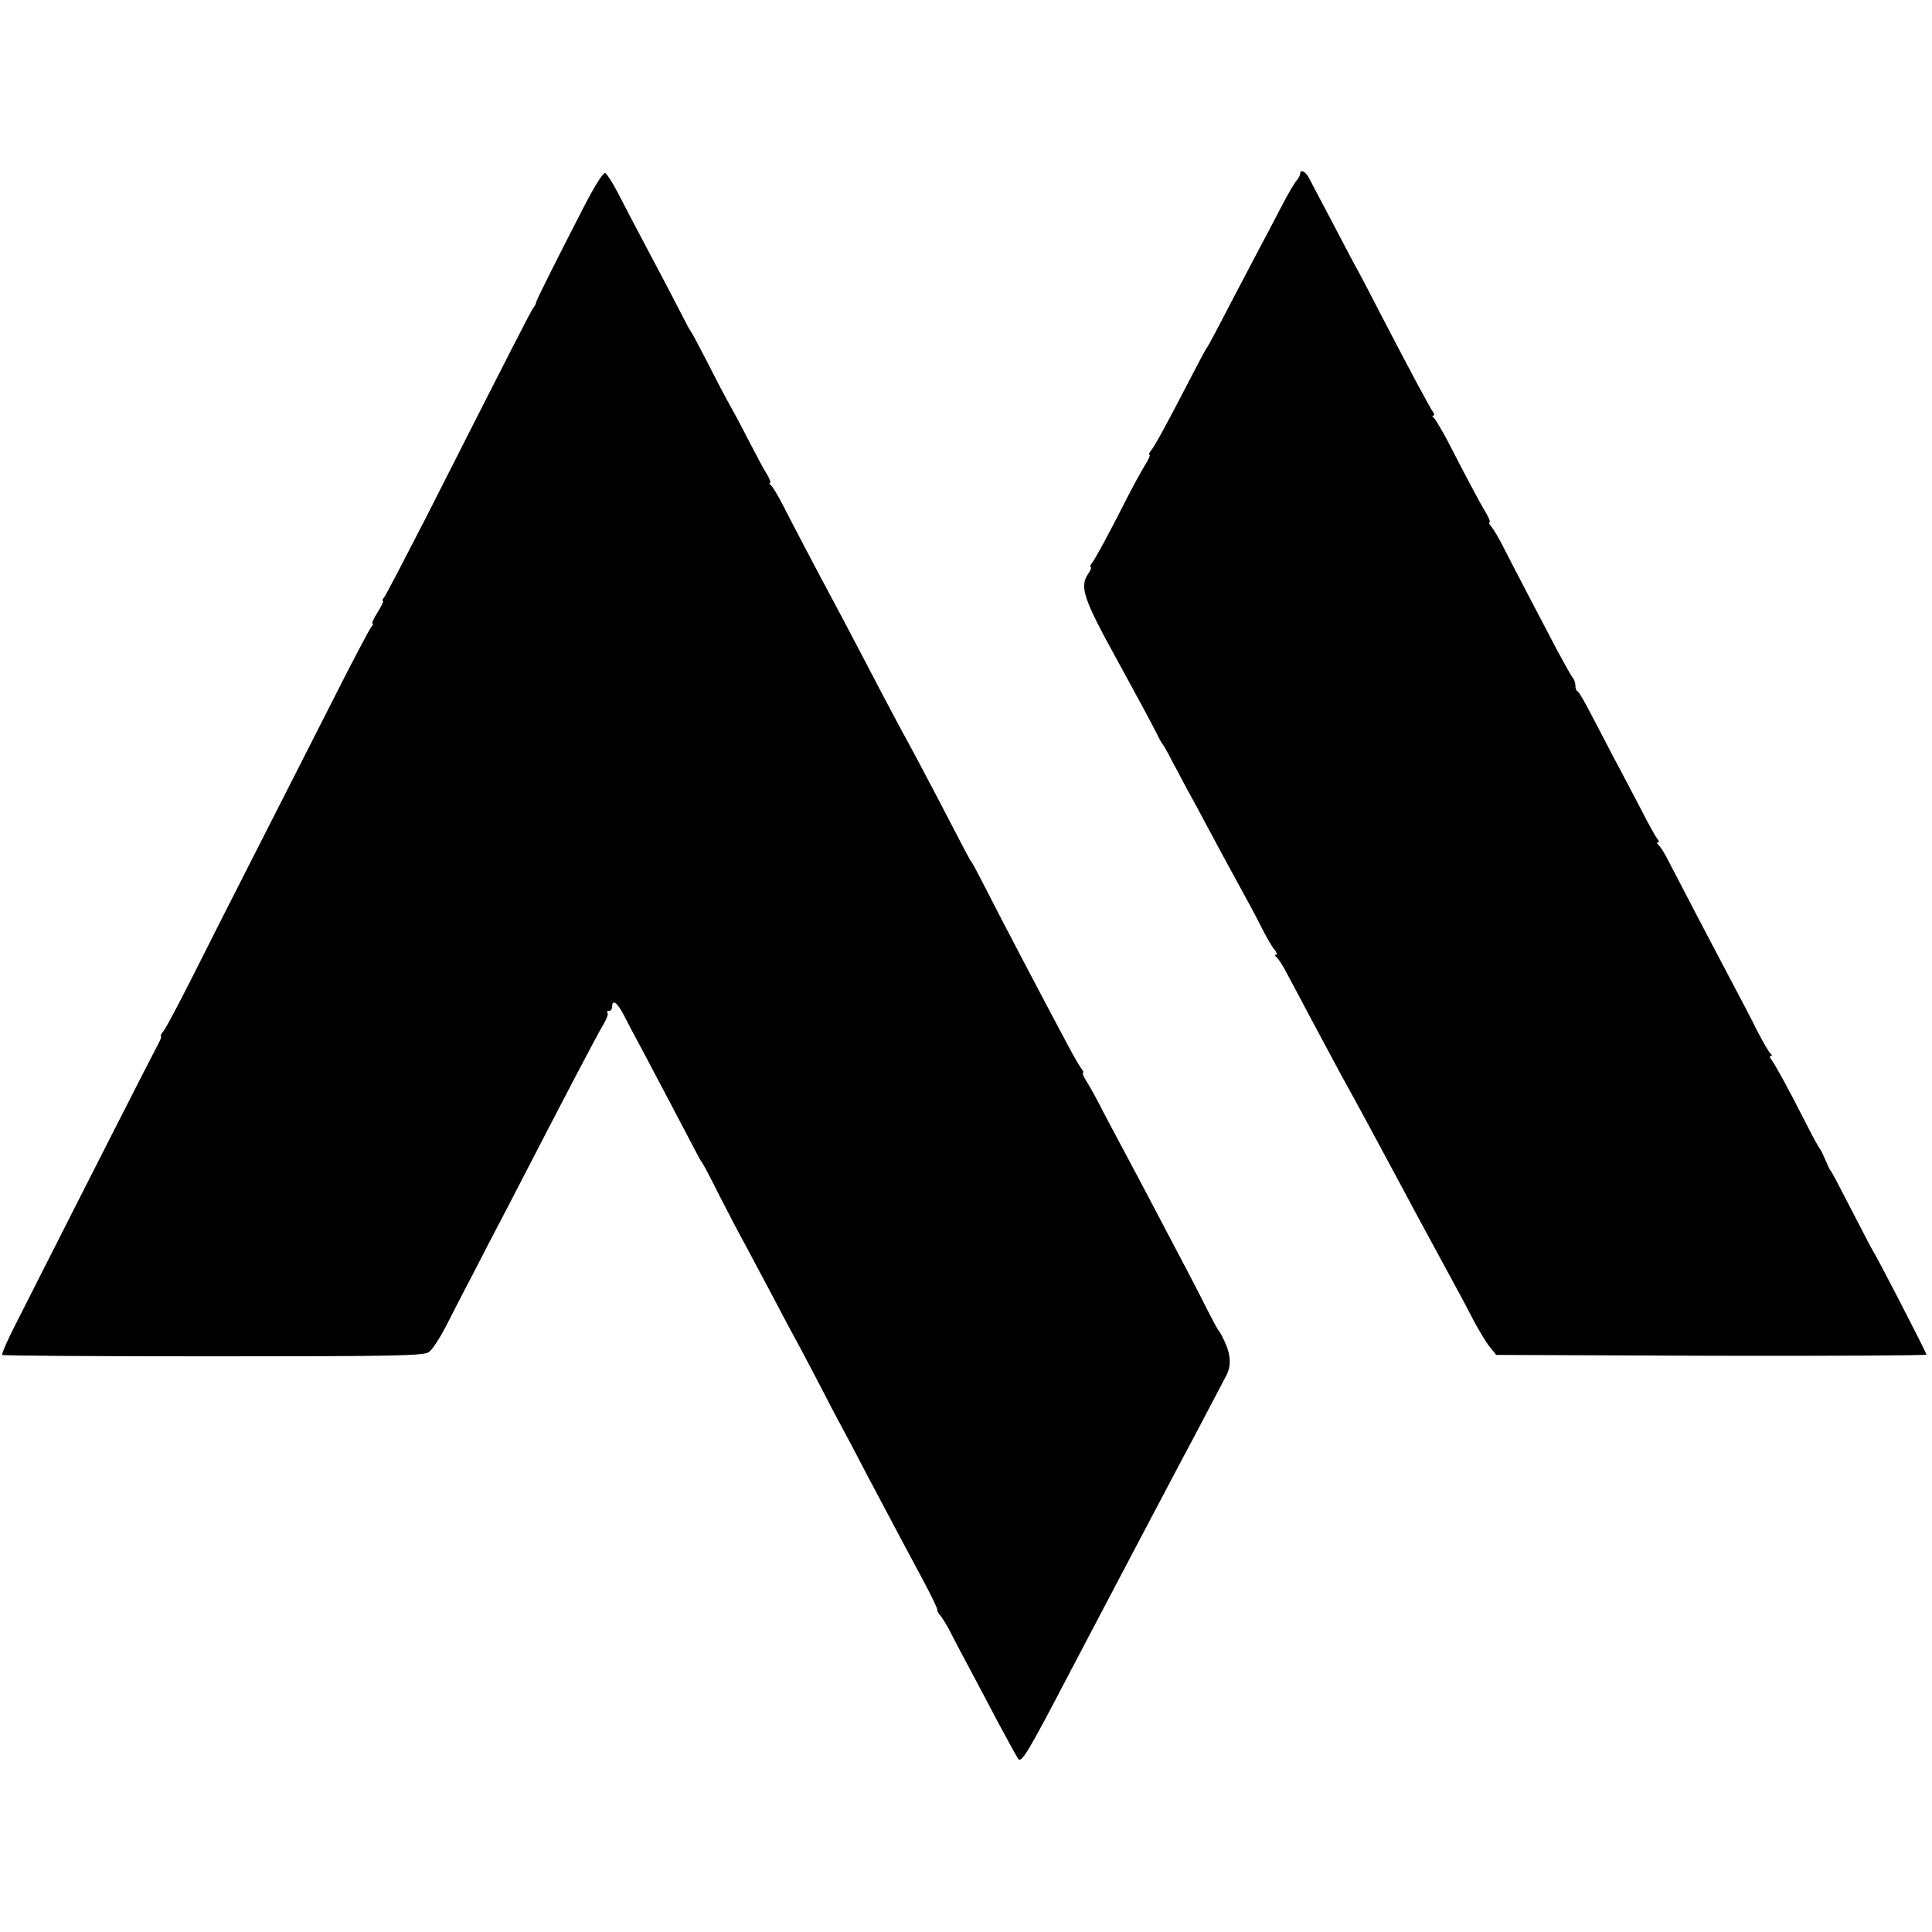 <?xml version="1.0" standalone="no"?>
<!DOCTYPE svg PUBLIC "-//W3C//DTD SVG 20010904//EN"
 "http://www.w3.org/TR/2001/REC-SVG-20010904/DTD/svg10.dtd">
<svg version="1.0" xmlns="http://www.w3.org/2000/svg"
 width="688pt" height="688pt" viewBox="0 0 688 688"
 preserveAspectRatio="xMidYMid meet">
<g transform="translate(0,688) scale(0.1,-0.1)"
fill="#000000" stroke="none">
<path d="M2081 6147 c-104 -202 -171 -336 -172 -344 0 -5 -5 -13 -9 -18 -8
-10 -57 -105 -384 -750 -76 -148 -142 -275 -148 -282 -6 -7 -8 -13 -4 -13 3 0
-5 -18 -19 -40 -14 -22 -22 -40 -19 -40 4 0 2 -6 -4 -13 -6 -7 -67 -122 -135
-257 -68 -135 -191 -375 -272 -535 -81 -159 -186 -366 -233 -460 -47 -93 -92
-178 -100 -187 -8 -10 -12 -18 -9 -18 4 0 -4 -19 -17 -42 -19 -36 -177 -345
-496 -975 -32 -62 -55 -115 -52 -118 3 -3 341 -5 751 -5 651 0 749 2 768 15
12 8 38 48 59 88 20 39 62 122 94 182 31 61 92 178 135 260 207 401 314 605
336 641 10 17 16 34 12 37 -3 4 -1 7 5 7 7 0 12 7 12 15 0 28 18 15 40 -27 12
-24 41 -79 65 -123 62 -117 160 -303 187 -355 13 -25 25 -47 28 -50 3 -3 22
-39 43 -80 20 -41 59 -115 85 -165 27 -49 78 -146 115 -215 36 -69 86 -163
112 -210 25 -47 59 -112 76 -145 17 -33 45 -87 63 -120 18 -33 61 -114 95
-180 102 -193 140 -264 198 -372 30 -56 53 -104 51 -107 -2 -2 4 -12 13 -22 8
-11 27 -41 40 -69 14 -27 44 -84 66 -125 22 -41 66 -124 98 -185 32 -60 64
-118 70 -127 12 -19 32 14 185 307 118 225 260 494 395 750 27 50 71 133 98
185 27 52 56 106 63 120 19 34 17 75 -3 118 -9 21 -19 39 -22 42 -4 3 -23 39
-44 80 -20 41 -59 116 -85 165 -26 50 -81 153 -121 230 -41 77 -86 163 -101
190 -15 28 -42 79 -61 115 -18 36 -43 82 -56 103 -13 20 -20 37 -17 37 4 0 2
6 -4 13 -5 6 -26 41 -45 77 -94 176 -238 450 -299 570 -24 47 -45 87 -48 90
-5 5 -12 18 -122 230 -39 74 -83 158 -98 185 -27 49 -67 123 -176 332 -31 60
-74 140 -94 178 -50 93 -146 275 -184 350 -17 33 -35 63 -41 67 -5 4 -7 8 -3
8 4 0 -1 15 -12 33 -11 17 -37 66 -58 107 -21 41 -52 100 -69 130 -17 30 -55
102 -84 160 -30 58 -56 107 -59 110 -3 3 -16 27 -30 55 -14 27 -63 122 -110
210 -47 88 -100 190 -119 227 -19 37 -40 69 -46 72 -7 2 -38 -47 -74 -117z"/>
<path d="M4630 6261 c0 -5 -6 -16 -12 -23 -7 -7 -33 -51 -57 -98 -24 -47 -60
-114 -79 -150 -19 -36 -66 -126 -105 -200 -38 -74 -73 -139 -77 -145 -5 -5
-36 -64 -70 -130 -75 -145 -119 -226 -133 -242 -5 -7 -7 -13 -3 -13 3 0 -4
-17 -17 -37 -13 -21 -43 -76 -67 -123 -60 -119 -111 -213 -123 -227 -5 -7 -6
-13 -3 -13 4 0 0 -10 -8 -22 -33 -47 -18 -90 102 -308 73 -133 123 -226 140
-260 9 -19 19 -37 22 -40 3 -3 17 -27 31 -55 15 -27 40 -75 56 -105 17 -30 50
-91 73 -135 41 -76 68 -127 130 -240 15 -27 43 -79 61 -115 18 -36 39 -73 48
-82 8 -10 10 -18 5 -18 -5 0 -4 -4 1 -8 6 -4 18 -23 29 -42 10 -19 35 -66 56
-105 20 -38 56 -106 80 -150 23 -44 54 -100 67 -125 38 -68 128 -234 214 -395
29 -55 65 -121 79 -147 56 -104 74 -136 110 -203 21 -38 52 -97 69 -130 18
-33 42 -74 55 -90 l24 -30 766 -3 c421 -1 766 1 766 4 0 8 -178 352 -190 369
-4 6 -38 71 -76 145 -38 74 -71 137 -74 140 -4 3 -12 21 -20 40 -8 19 -17 37
-20 40 -3 3 -28 48 -54 100 -61 120 -106 201 -119 218 -5 6 -6 12 -1 12 5 0 5
4 -1 8 -5 4 -27 41 -48 82 -20 41 -58 113 -83 160 -51 96 -194 369 -233 445
-14 28 -30 53 -36 57 -5 4 -6 8 -1 8 5 0 4 6 -2 13 -6 6 -34 57 -62 112 -29
55 -71 136 -95 180 -23 44 -59 114 -81 155 -21 41 -42 77 -46 78 -5 2 -8 11
-8 21 0 9 -4 21 -9 27 -5 5 -31 52 -59 104 -27 52 -73 140 -102 195 -29 55
-66 127 -83 160 -16 33 -37 68 -45 78 -8 9 -12 17 -8 17 4 0 -1 15 -12 33 -21
34 -75 136 -137 257 -22 41 -44 78 -49 82 -6 4 -7 8 -2 8 5 0 4 6 -1 13 -9 11
-82 147 -191 357 -24 47 -57 110 -73 140 -17 30 -60 112 -97 183 -37 70 -73
138 -80 152 -13 25 -32 34 -32 16z"/>
</g>
</svg>

